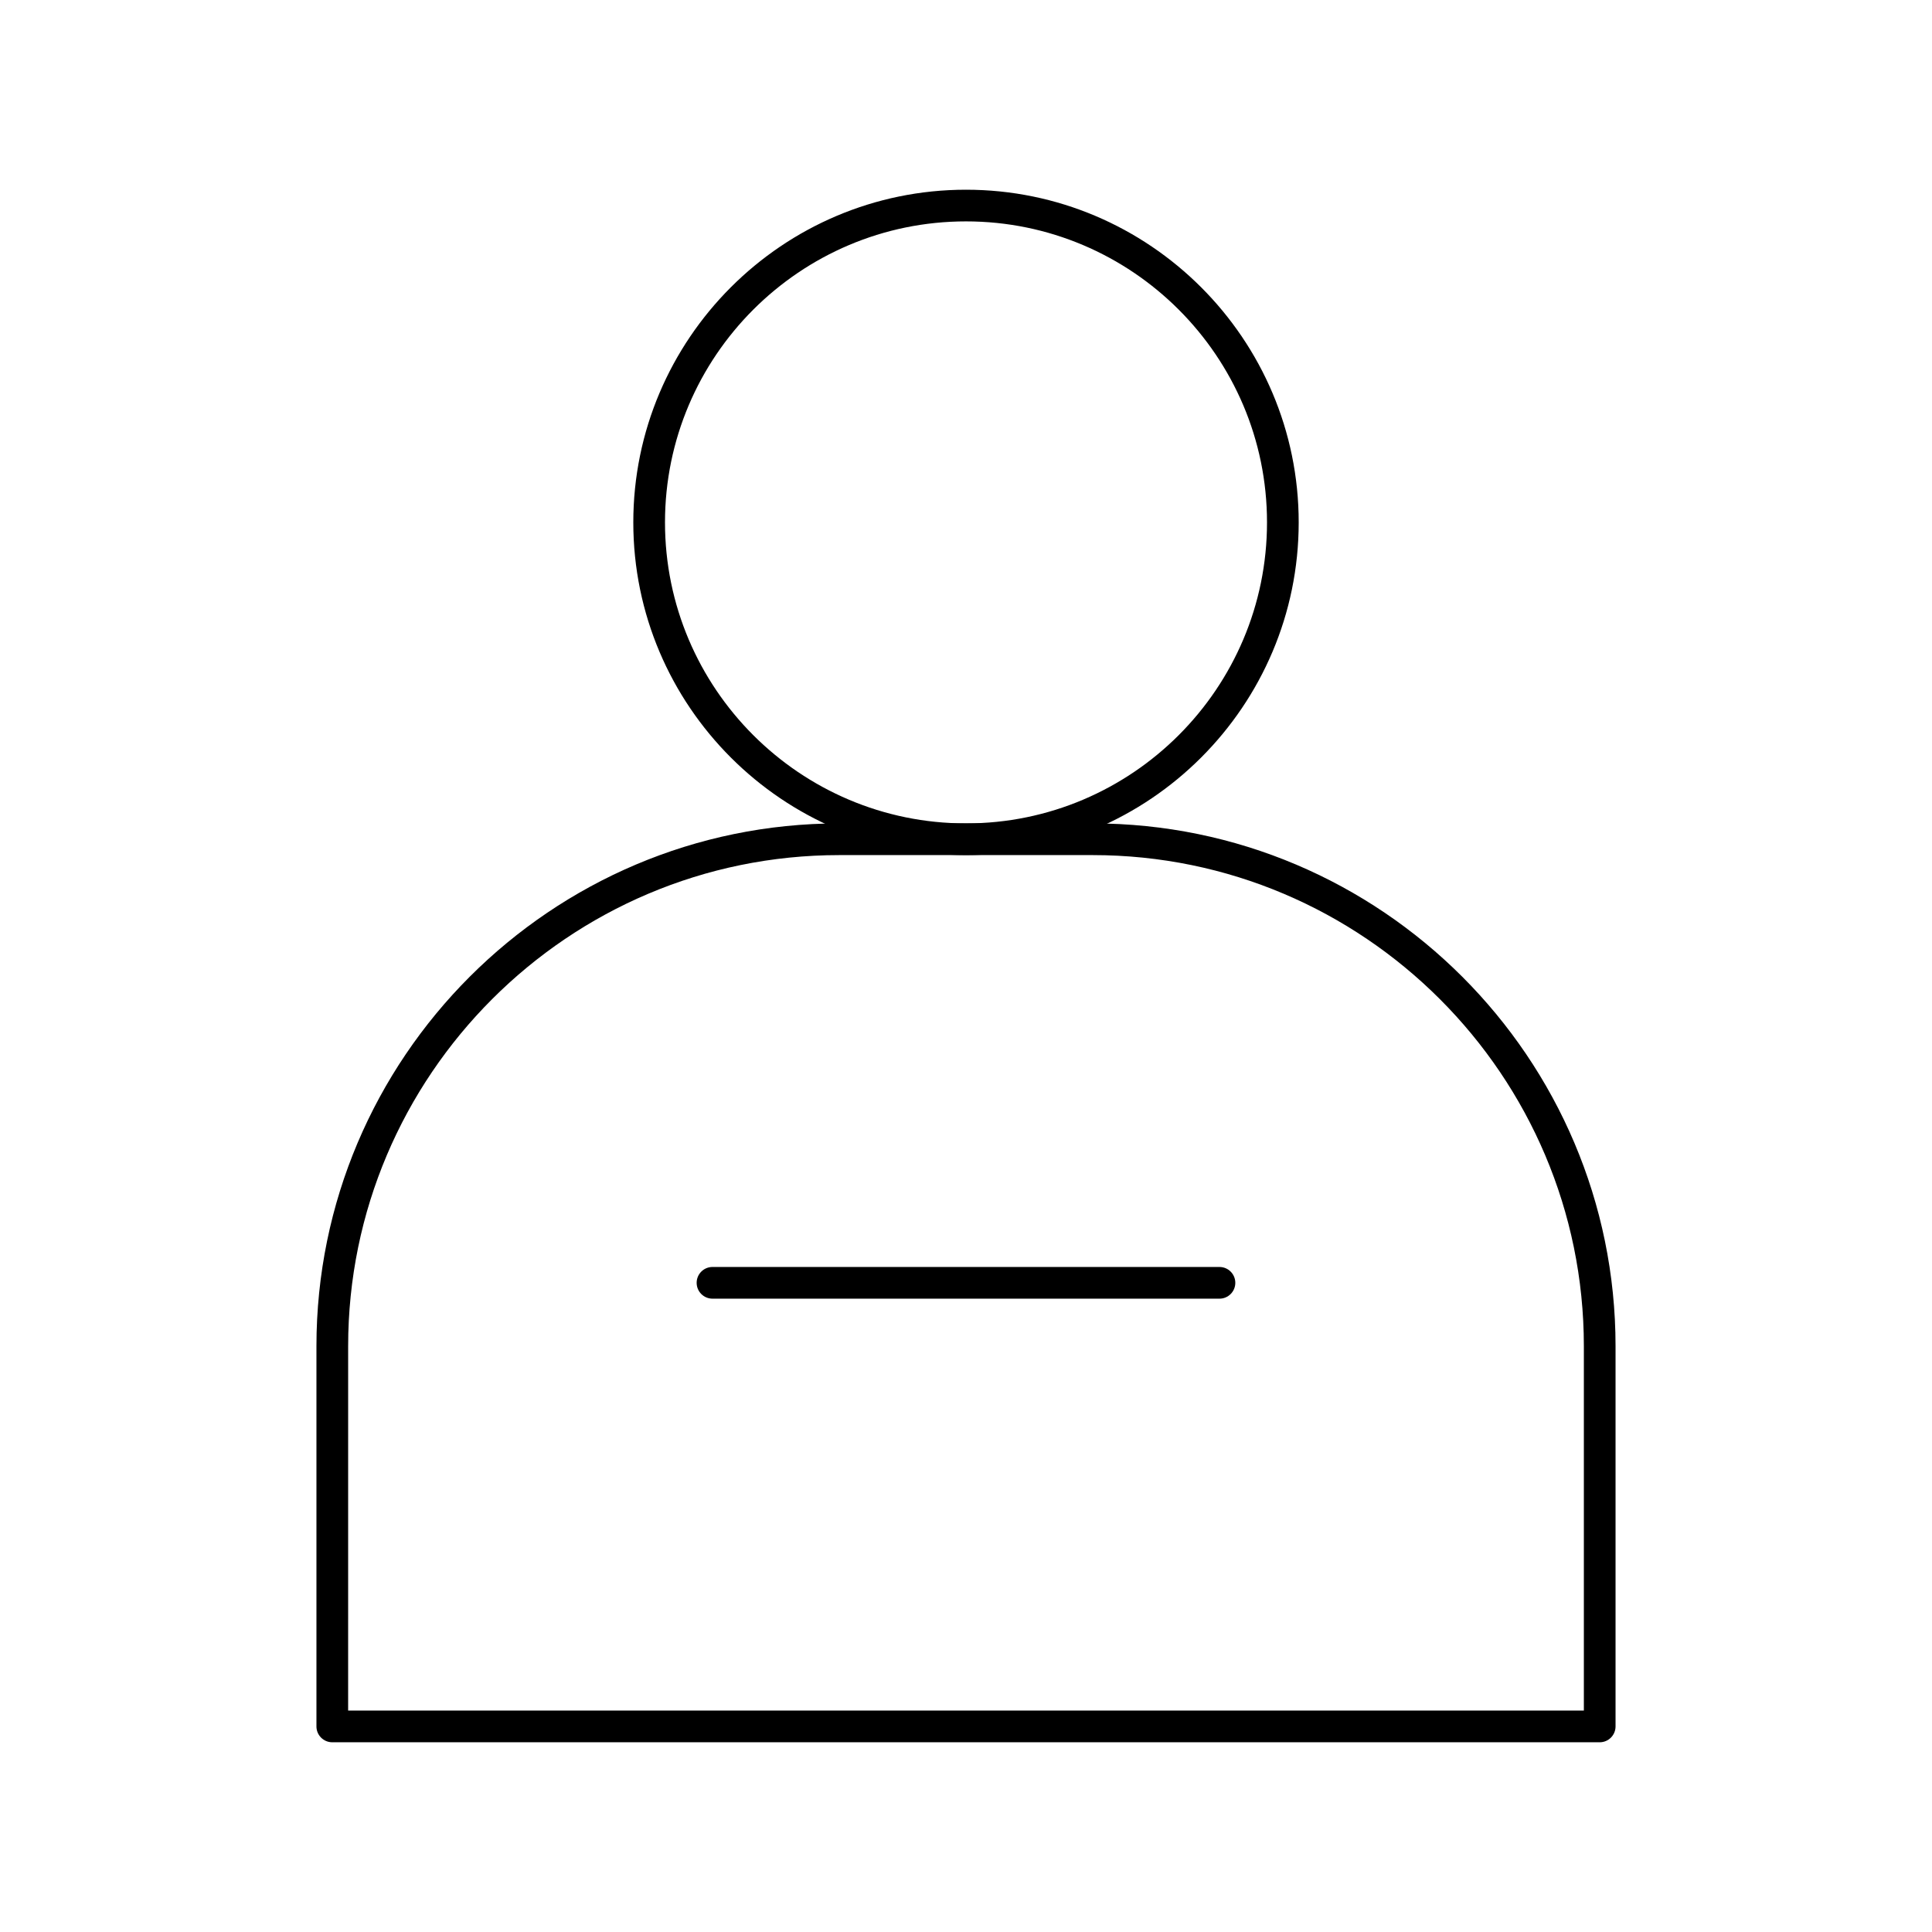 <?xml version="1.0" encoding="UTF-8"?>
<!-- Uploaded to: SVG Repo, www.svgrepo.com, Generator: SVG Repo Mixer Tools -->
<svg fill="#000000" width="800px" height="800px" version="1.1" viewBox="144 144 512 512" xmlns="http://www.w3.org/2000/svg">
 <g>
  <path d="m400 370.61c-48.613 0-88.168-39.551-88.168-88.168 0-48.613 39.551-88.164 88.168-88.164 48.613 0 88.168 39.551 88.168 88.168-0.004 48.613-39.555 88.164-88.168 88.164zm0-167.94c-43.984 0-79.77 35.785-79.77 79.77s35.785 79.77 79.77 79.77 79.77-35.785 79.77-79.77-35.785-79.77-79.77-79.77z"/>
  <path d="m567.93 605.72h-335.87c-2.32 0-4.199-1.879-4.199-4.199v-100.76c0-76.395 62.152-138.55 138.55-138.55h67.176c76.395 0 138.55 62.152 138.55 138.55v100.76c0 2.316-1.879 4.199-4.199 4.199zm-331.67-8.398h327.48v-96.562c0-71.766-58.387-130.15-130.15-130.15h-67.176c-71.766 0-130.15 58.387-130.15 130.15z"/>
  <path d="m467.17 488.16h-134.35c-2.32 0-4.199-1.879-4.199-4.199 0-2.32 1.879-4.199 4.199-4.199h134.35c2.32 0 4.199 1.879 4.199 4.199 0 2.32-1.879 4.199-4.199 4.199z"/>
 </g>
</svg>